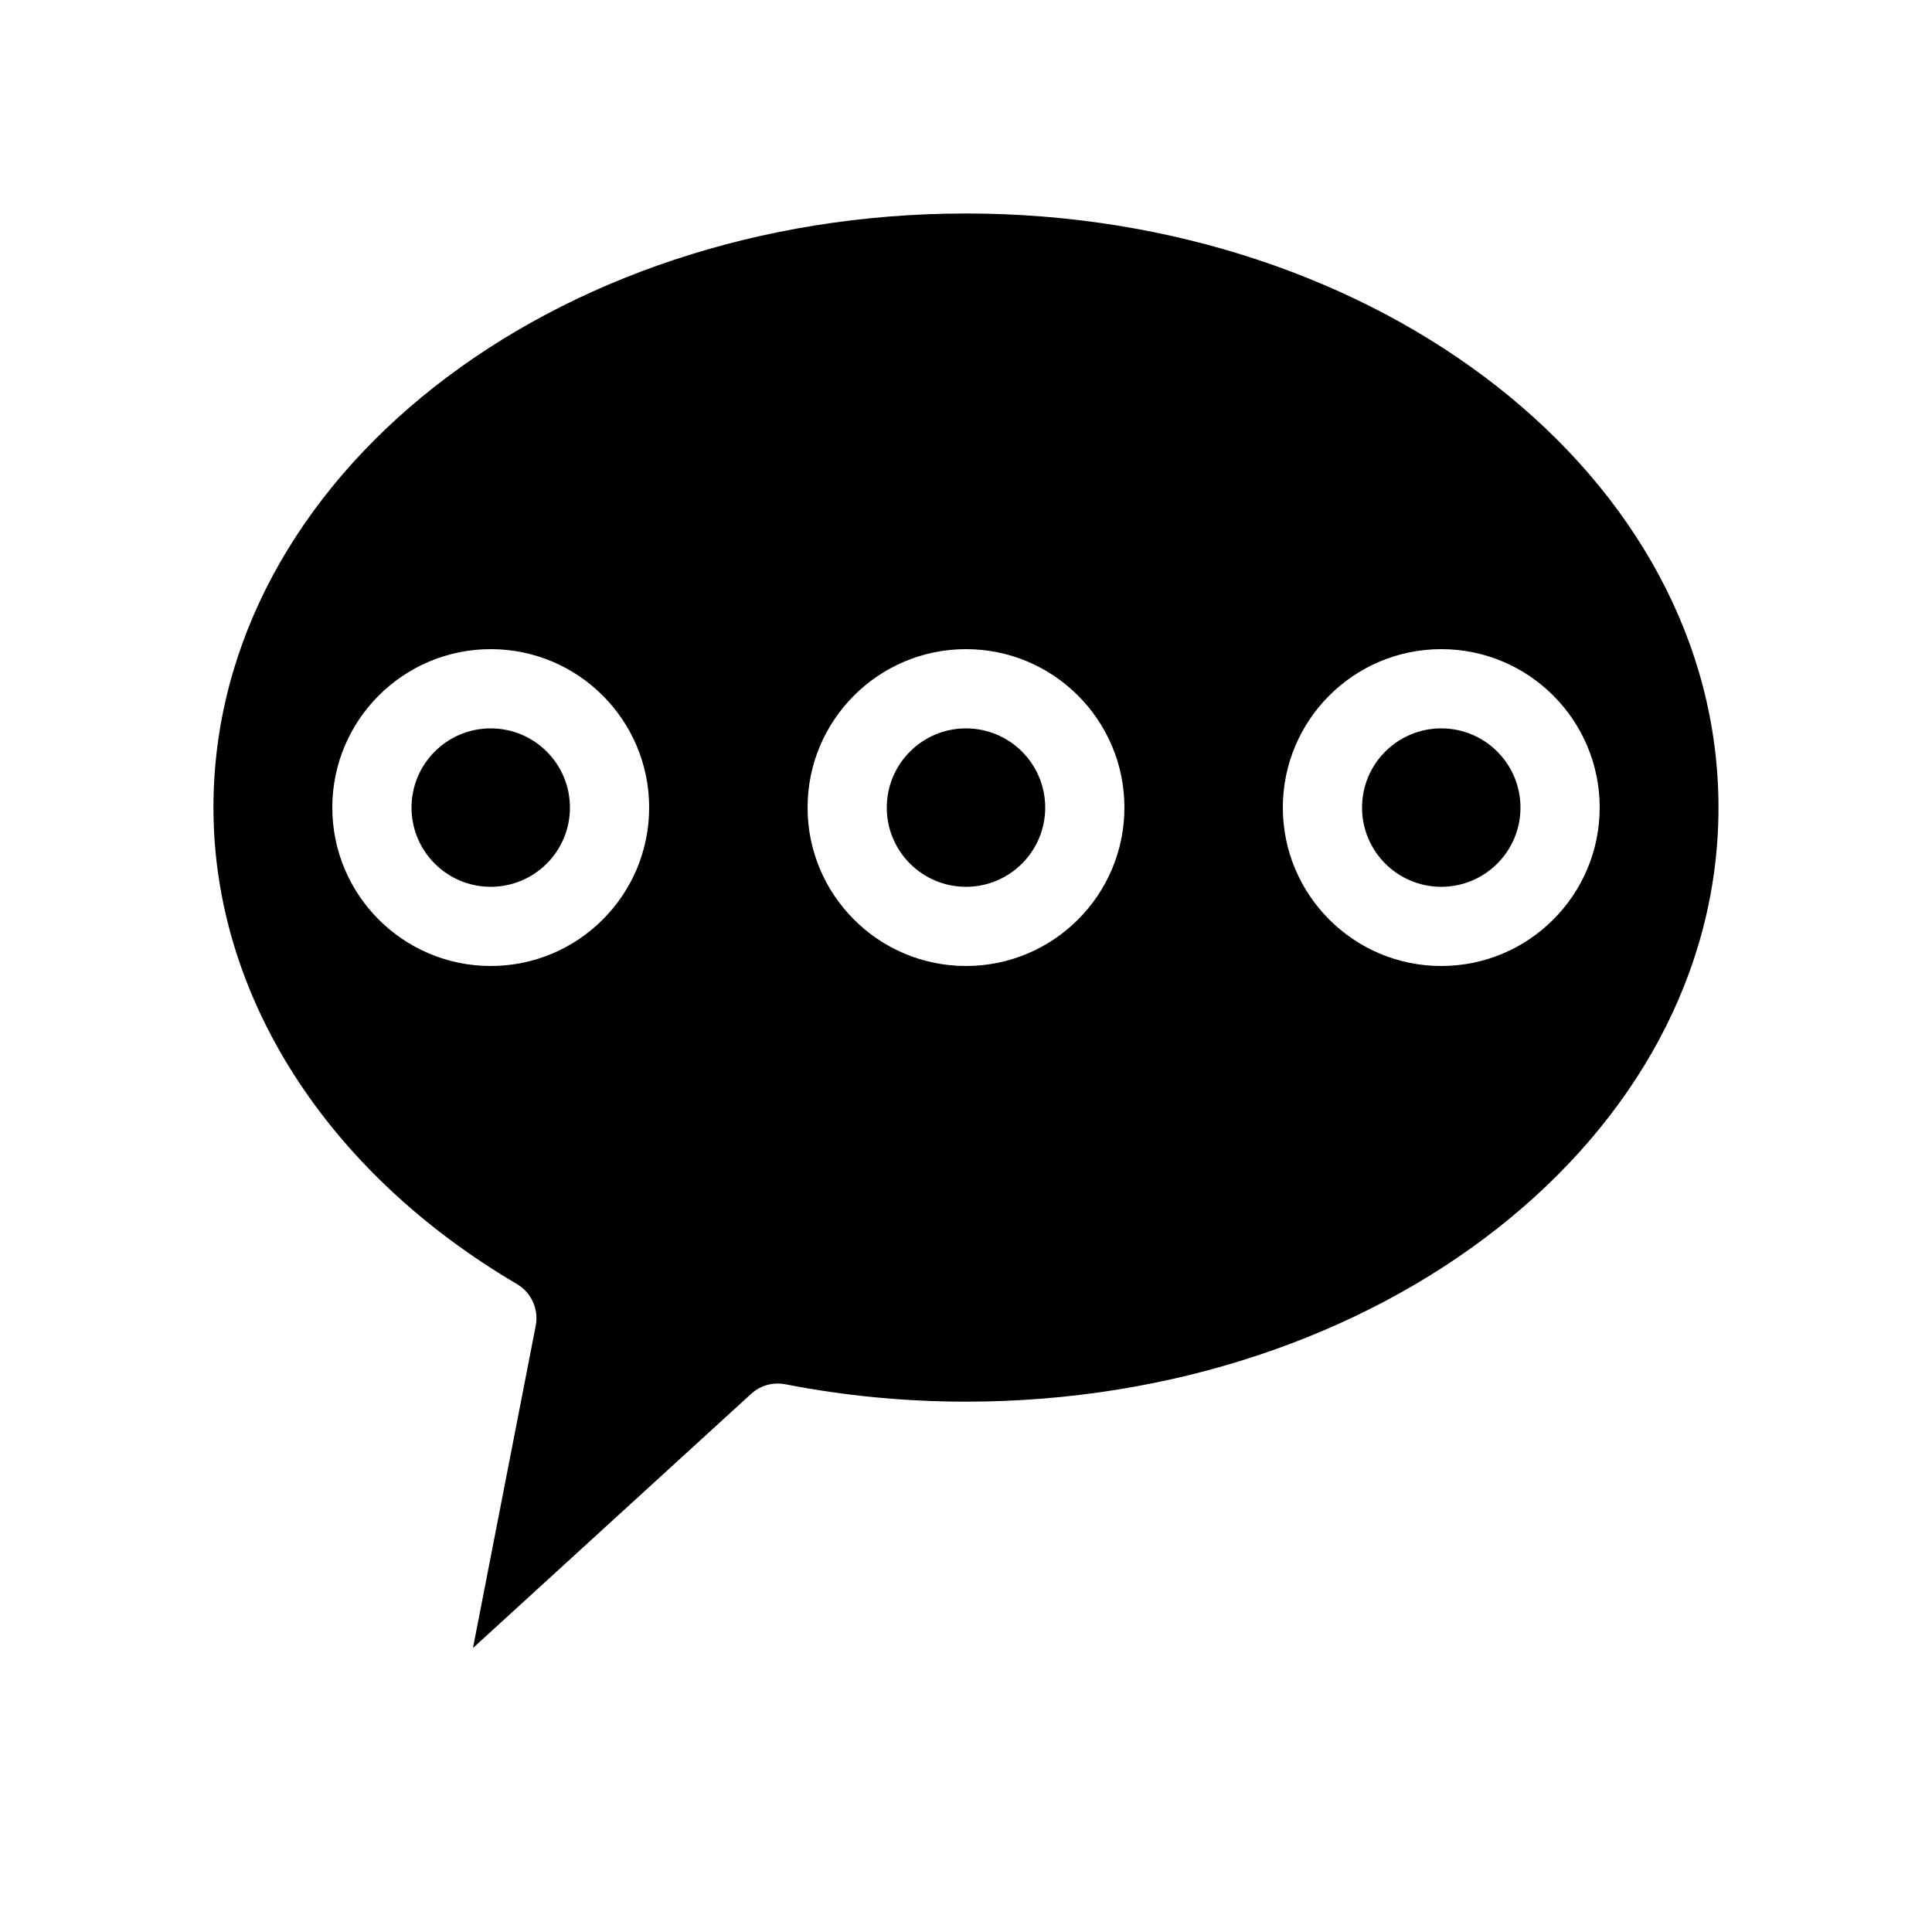 <?xml version="1.0" encoding="UTF-8"?>
<!-- Uploaded to: ICON Repo, www.svgrepo.com, Generator: ICON Repo Mixer Tools -->
<svg fill="#000000" width="800px" height="800px" version="1.1" viewBox="144 144 512 512" xmlns="http://www.w3.org/2000/svg">
 <g fill-rule="evenodd">
  <path d="m269.34 580.74 73.703-67.34c2.457-2.246 5.824-3.191 9.09-2.551 15.672 3.062 31.738 4.606 47.863 4.606 109.5 0 199.42-69.84 199.42-157.44 0-87.602-89.918-157.44-199.42-157.44-109.51 0-199.43 69.84-199.43 157.44 0 49.961 30.102 96.688 80.422 126.27 3.84 2.258 5.836 6.688 4.984 11.051zm256.61-264.71c-23.172 0-41.984 18.809-41.984 41.984s18.812 41.984 41.984 41.984c23.176 0 41.984-18.809 41.984-41.984s-18.809-41.984-41.984-41.984zm-125.95 0c-23.176 0-41.984 18.809-41.984 41.984s18.809 41.984 41.984 41.984c23.172 0 41.984-18.809 41.984-41.984s-18.812-41.984-41.984-41.984zm-125.95 0c-23.176 0-41.984 18.809-41.984 41.984s18.809 41.984 41.984 41.984 41.984-18.809 41.984-41.984-18.809-41.984-41.984-41.984z"/>
  <path d="m546.94 358.02c0 11.594-9.398 20.992-20.992 20.992s-20.992-9.398-20.992-20.992 9.398-20.992 20.992-20.992 20.992 9.398 20.992 20.992"/>
  <path d="m420.99 358.02c0 11.594-9.398 20.992-20.992 20.992s-20.992-9.398-20.992-20.992 9.398-20.992 20.992-20.992 20.992 9.398 20.992 20.992"/>
  <path d="m295.04 358.02c0 11.594-9.398 20.992-20.992 20.992s-20.992-9.398-20.992-20.992 9.398-20.992 20.992-20.992 20.992 9.398 20.992 20.992"/>
 </g>
</svg>